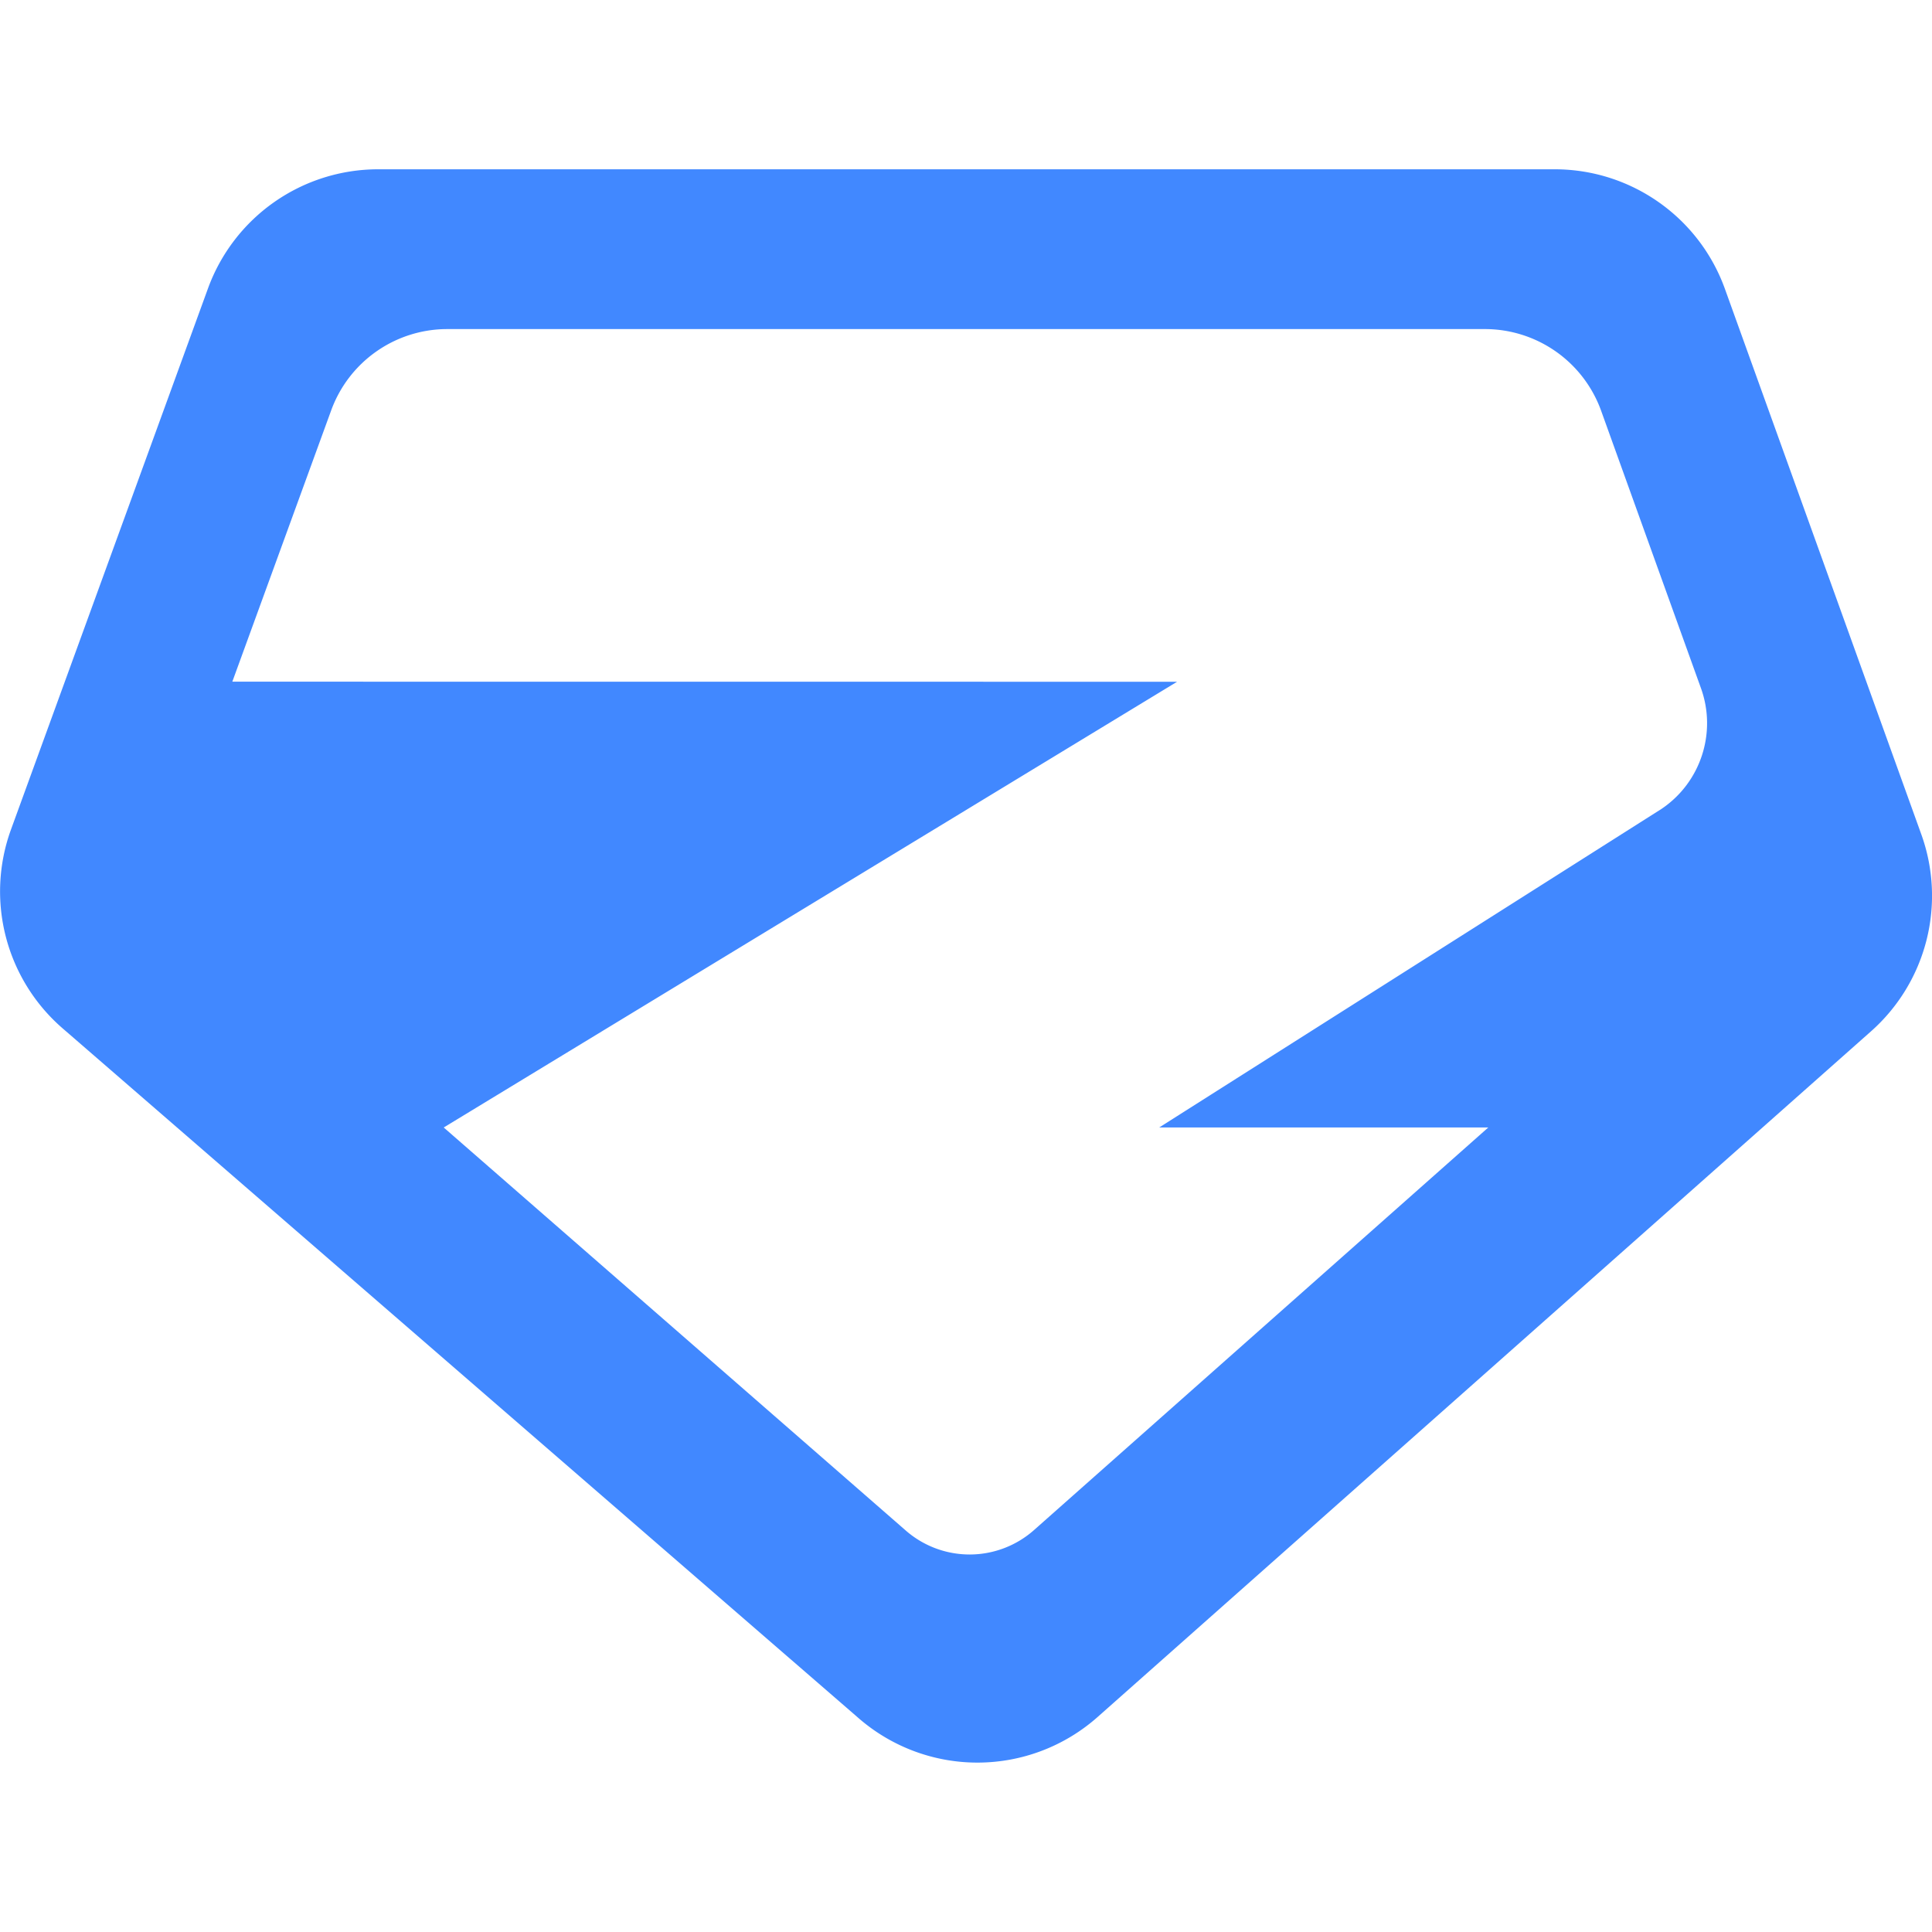 <svg xmlns="http://www.w3.org/2000/svg" width="32" height="32" viewBox="0 0 24 24">
  <rect width="24" height="24" fill="#fff"/>
  <path fill="#4188FF" d="M2.584 3.582a2.25 2.25 0 0 1 2.112-1.479h14.617c.948 0 1.794.595 2.115 1.487l2.44 6.777a2.25 2.25 0 0 1-.624 2.443l-9.61 8.52a2.25 2.25 0 0 1-2.963.018L.776 12.773a2.25 2.25 0 0 1-.64-2.467Zm12.038 4.887l-9.11 5.537l5.74 5.007a1.206 1.206 0 0 0 1.593-.006l5.643-5.001H14.4l6.239-3.957c.488-.328.69-.947.491-1.5l-1.24-3.446a1.535 1.535 0 0 0-1.456-1.015H5.545a1.535 1.535 0 0 0-1.431 1.01l-1.228 3.37z"/>
</svg>